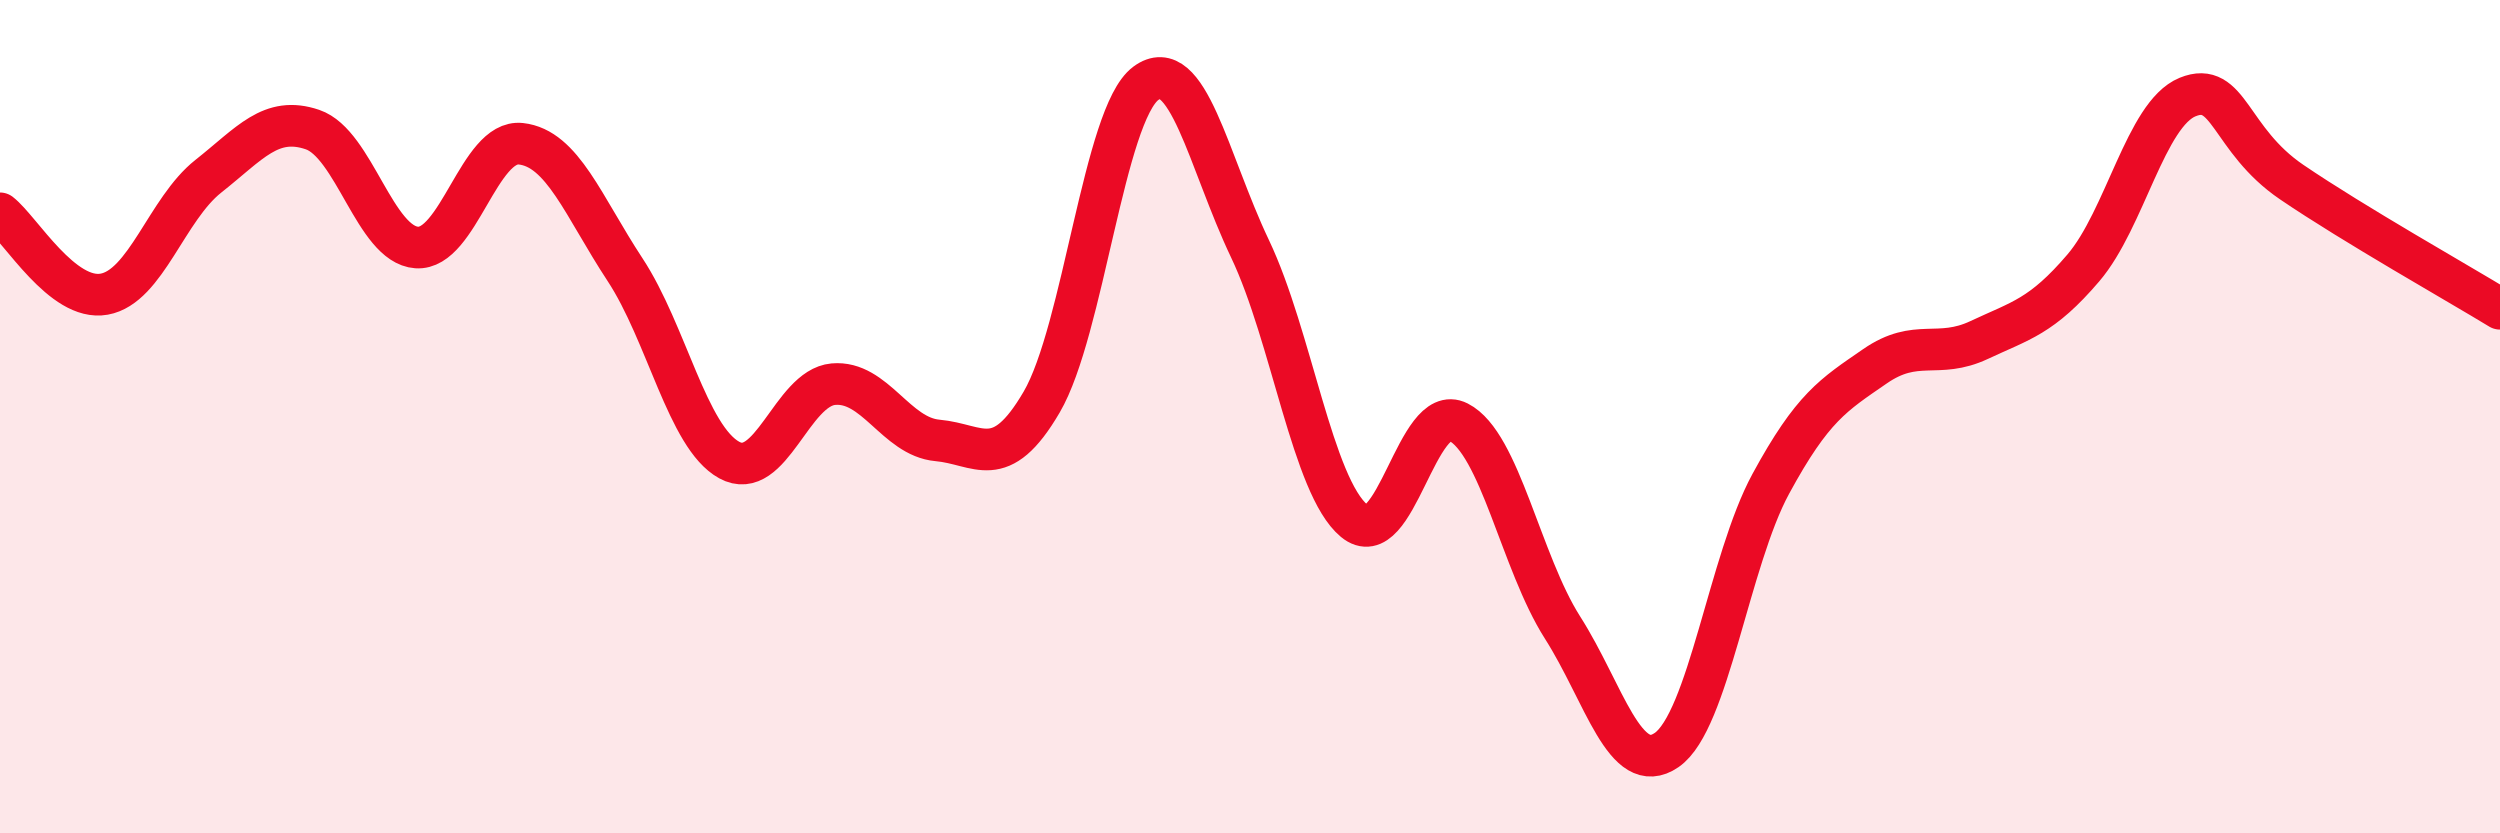 
    <svg width="60" height="20" viewBox="0 0 60 20" xmlns="http://www.w3.org/2000/svg">
      <path
        d="M 0,5.12 C 0.5,5.51 1.5,7.24 2.5,7.06 C 3.5,6.88 4,5.02 5,4.23 C 6,3.44 6.5,2.77 7.5,3.11 C 8.5,3.45 9,5.87 10,5.94 C 11,6.01 11.5,3.34 12.5,3.45 C 13.5,3.56 14,4.95 15,6.47 C 16,7.99 16.5,10.49 17.5,11.04 C 18.5,11.59 19,9.31 20,9.22 C 21,9.13 21.5,10.48 22.5,10.57 C 23.5,10.66 24,11.36 25,9.65 C 26,7.94 26.5,2.74 27.5,2 C 28.5,1.26 29,3.87 30,5.97 C 31,8.07 31.5,11.67 32.5,12.5 C 33.5,13.33 34,9.62 35,10.13 C 36,10.64 36.5,13.49 37.5,15.06 C 38.5,16.63 39,18.69 40,18 C 41,17.31 41.5,13.45 42.5,11.61 C 43.5,9.77 44,9.48 45,8.79 C 46,8.1 46.5,8.63 47.5,8.16 C 48.5,7.69 49,7.6 50,6.43 C 51,5.26 51.5,2.74 52.5,2.33 C 53.5,1.92 53.5,3.35 55,4.37 C 56.5,5.39 59,6.8 60,7.41L60 20L0 20Z"
        fill="#EB0A25"
        opacity="0.1"
        stroke-linecap="round"
        stroke-linejoin="round"
      />
      <path
        d="M 0,5.12 C 0.5,5.51 1.5,7.24 2.5,7.06 C 3.5,6.88 4,5.02 5,4.23 C 6,3.44 6.5,2.77 7.5,3.11 C 8.5,3.45 9,5.87 10,5.94 C 11,6.01 11.5,3.34 12.5,3.45 C 13.5,3.56 14,4.95 15,6.47 C 16,7.99 16.5,10.49 17.5,11.04 C 18.5,11.59 19,9.31 20,9.22 C 21,9.13 21.5,10.48 22.5,10.57 C 23.5,10.66 24,11.36 25,9.65 C 26,7.94 26.5,2.74 27.5,2 C 28.5,1.26 29,3.87 30,5.97 C 31,8.07 31.5,11.67 32.5,12.5 C 33.5,13.33 34,9.62 35,10.13 C 36,10.64 36.5,13.49 37.5,15.06 C 38.5,16.63 39,18.69 40,18 C 41,17.31 41.5,13.45 42.5,11.61 C 43.5,9.77 44,9.48 45,8.79 C 46,8.1 46.5,8.63 47.5,8.16 C 48.5,7.69 49,7.6 50,6.43 C 51,5.26 51.5,2.74 52.5,2.33 C 53.5,1.92 53.5,3.35 55,4.37 C 56.5,5.39 59,6.8 60,7.41"
        stroke="#EB0A25"
        stroke-width="1"
        fill="none"
        stroke-linecap="round"
        stroke-linejoin="round"
      />
    </svg>
  